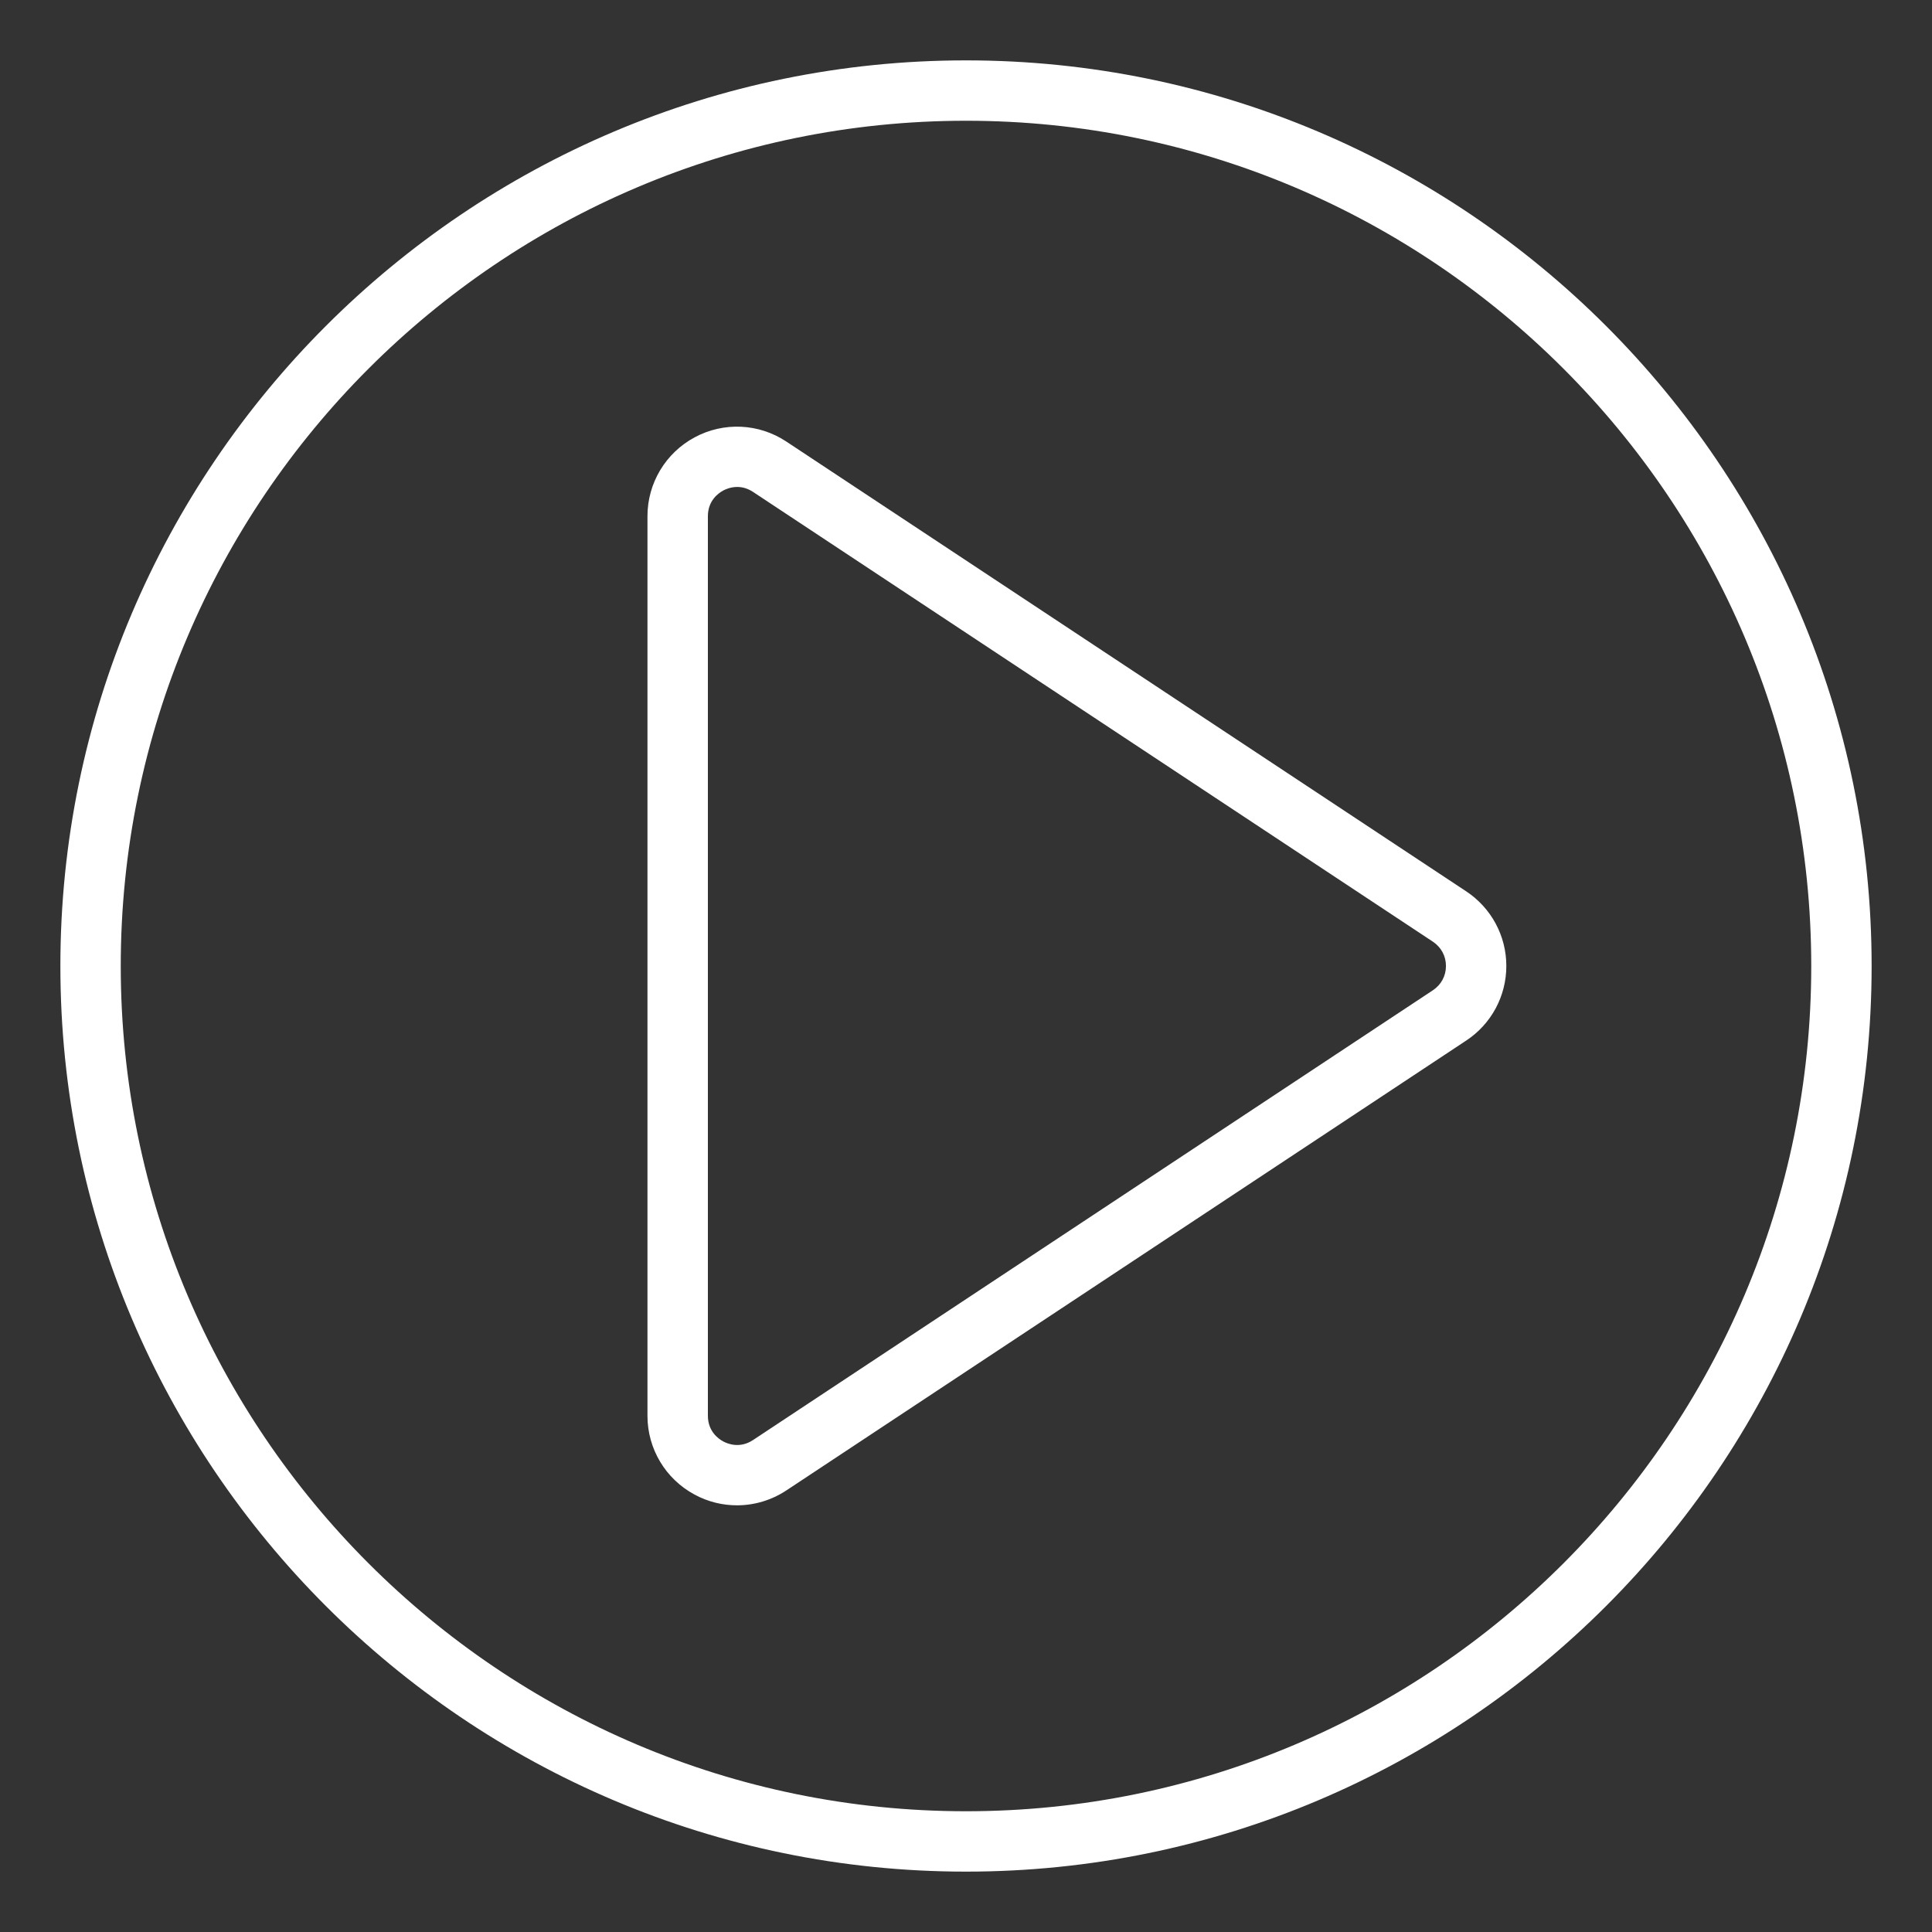 <svg width="40" height="40" viewBox="0 0 40 40" fill="none" xmlns="http://www.w3.org/2000/svg">
<rect x="0" y="0" width="40" height="40" fill="#333333" stroke="none"/>
<path d="M30.357 18.455L16.28 9.142C15.71 8.764 14.982 8.731 14.381 9.055C13.78 9.378 13.405 10.004 13.405 10.686L13.405 29.313C13.405 29.996 13.779 30.621 14.381 30.944C14.656 31.093 14.957 31.166 15.258 31.166C15.615 31.166 15.971 31.062 16.28 30.858L30.356 21.544C30.876 21.201 31.187 20.623 31.187 19.999C31.187 19.376 30.876 18.799 30.356 18.454L30.357 18.455ZM29.667 20.502L15.59 29.815C15.319 29.994 15.068 29.894 14.973 29.843C14.878 29.792 14.656 29.637 14.656 29.312L14.656 10.687C14.656 10.362 14.878 10.207 14.973 10.156C15.027 10.127 15.132 10.082 15.263 10.082C15.361 10.082 15.473 10.107 15.59 10.184L29.667 19.497C29.838 19.611 29.937 19.794 29.937 20C29.937 20.206 29.838 20.388 29.667 20.502Z" fill="white"/>
<path d="M20 1.25C9.661 1.25 1.25 9.661 1.25 20C1.25 30.339 9.661 38.75 20 38.75C30.338 38.75 38.75 30.339 38.75 20C38.75 9.661 30.338 1.25 20 1.25ZM20 37.5C10.35 37.5 2.5 29.649 2.5 20C2.5 10.351 10.35 2.5 20 2.5C29.649 2.5 37.5 10.351 37.5 20C37.5 29.649 29.649 37.5 20 37.5Z" fill="white"/>
</svg>
